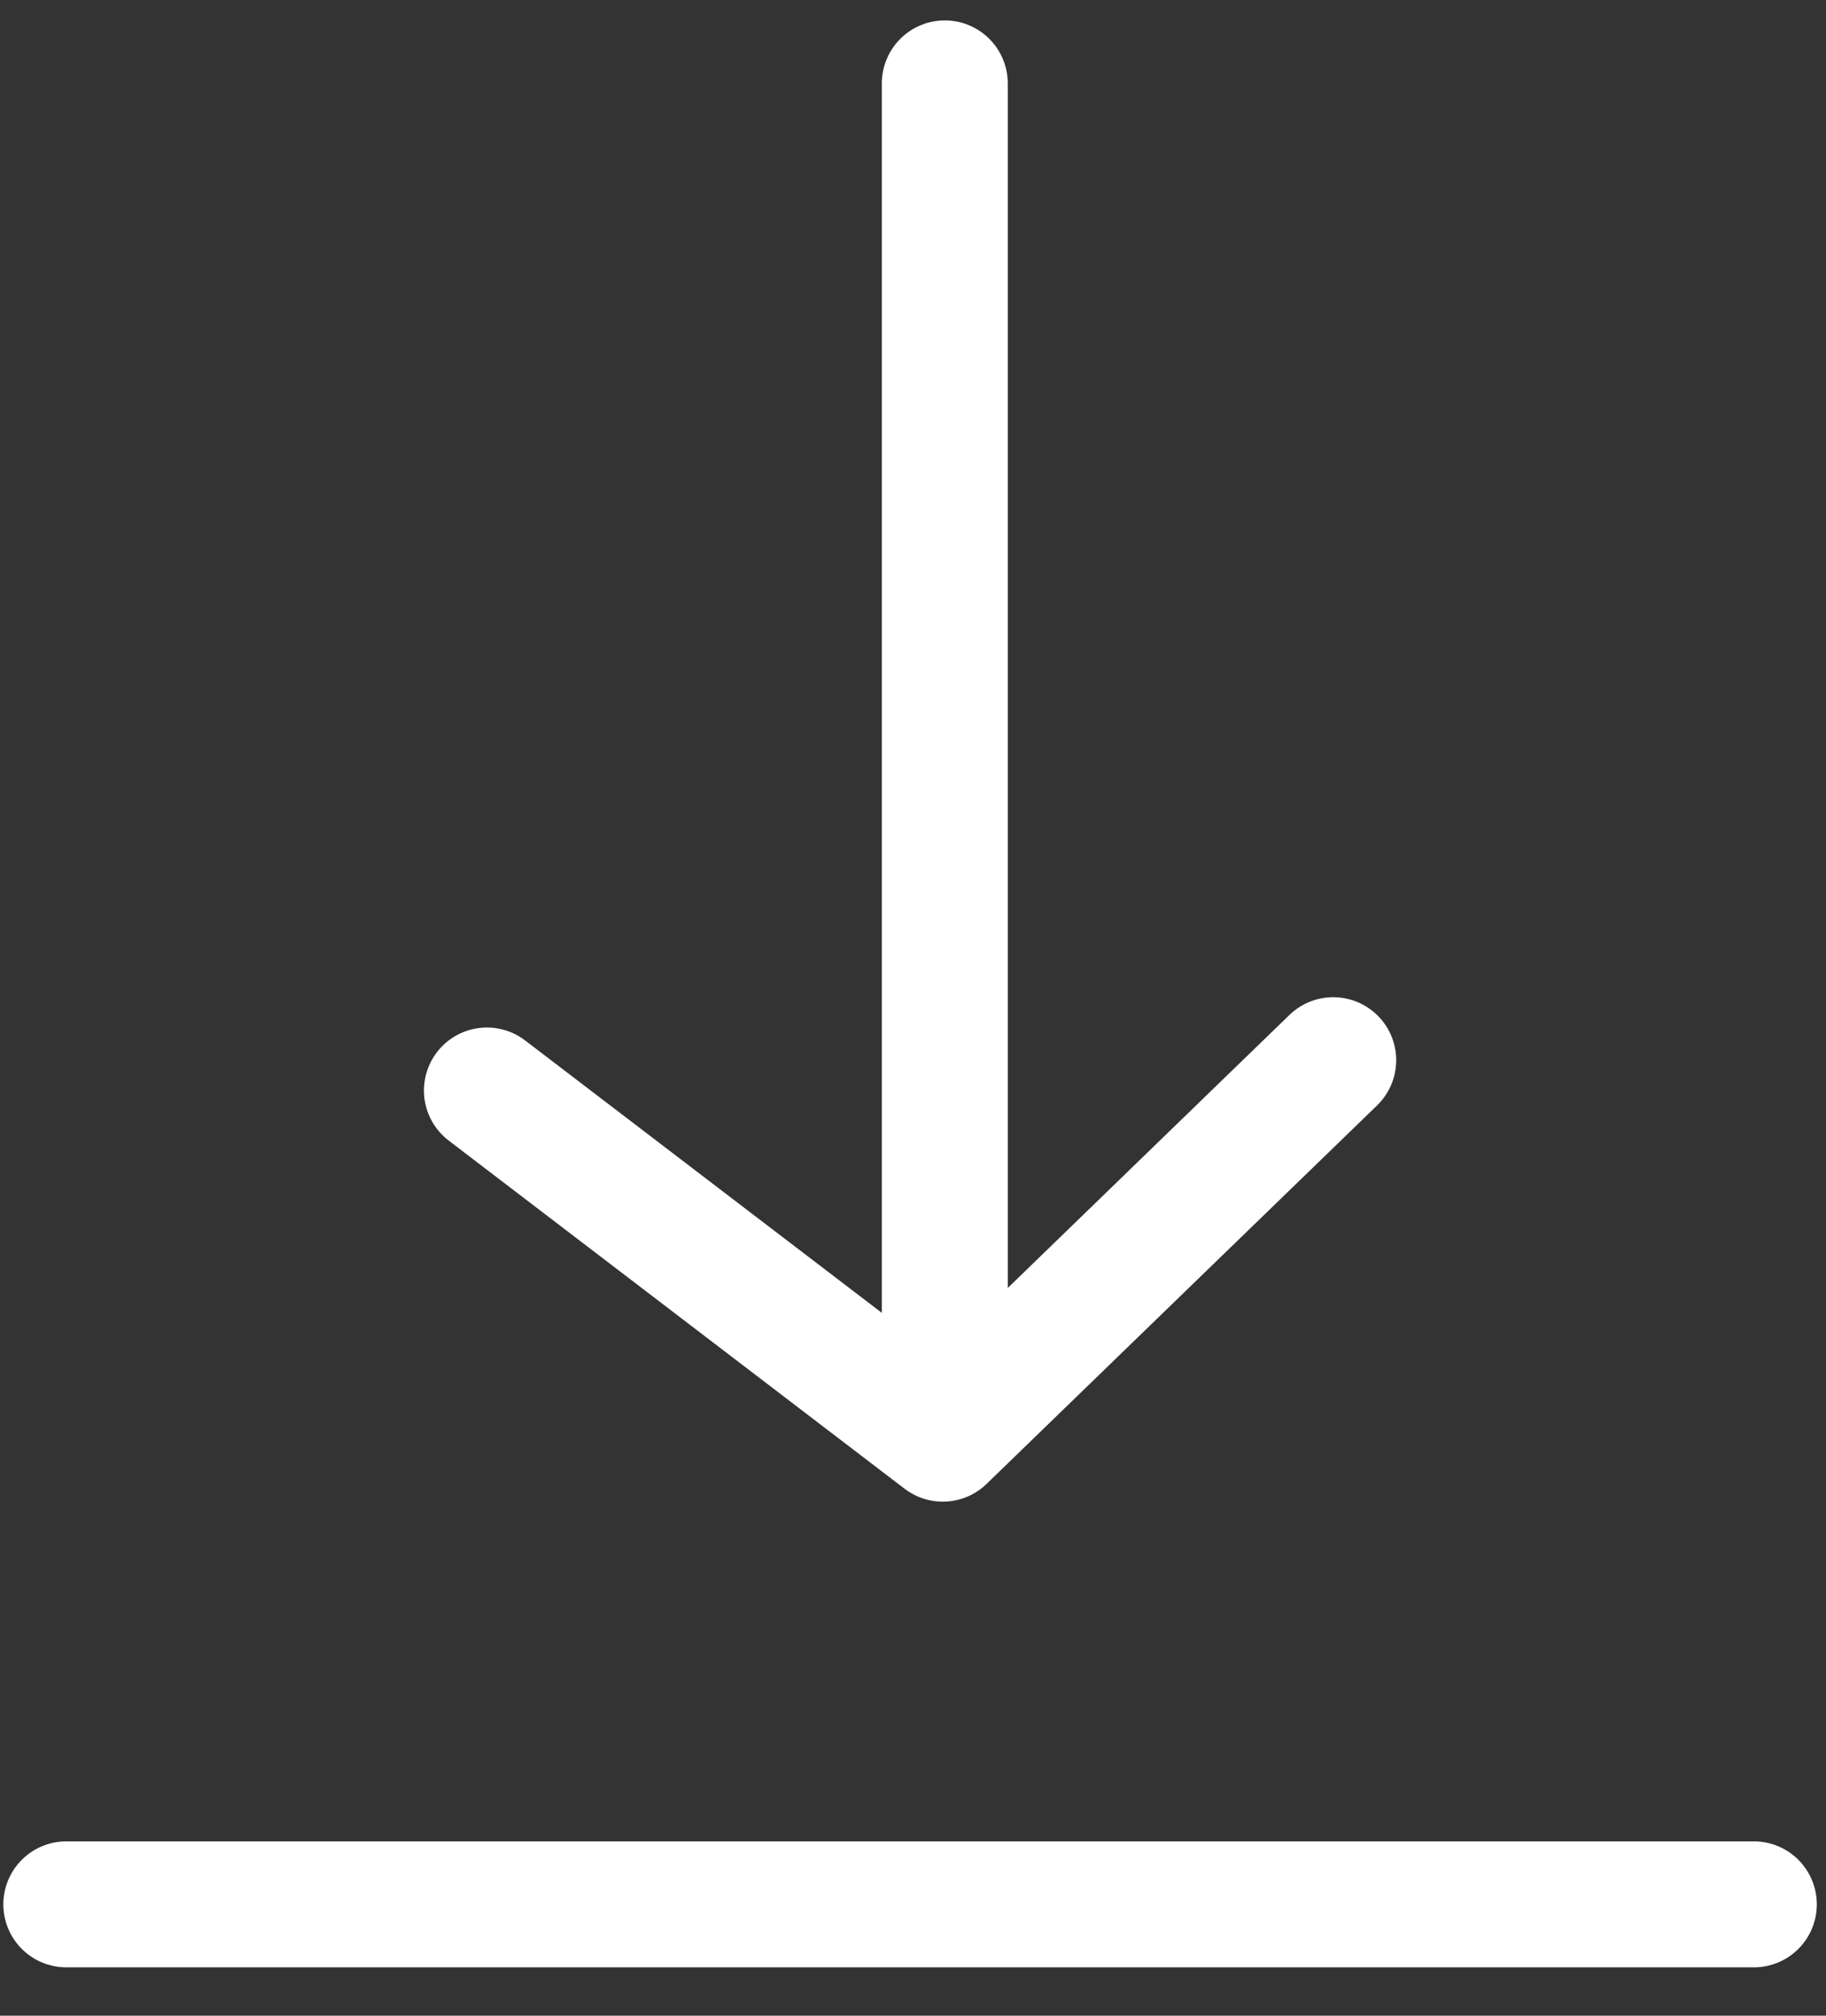 <svg width="29" height="32" viewBox="0 0 29 32" fill="none" xmlns="http://www.w3.org/2000/svg">
<rect x="0" y="0" width="29" height="32" fill="#333333" stroke="none"/>
<path d="M15.005 1.324V20.959" stroke="white" stroke-width="2" stroke-miterlimit="10" stroke-linecap="round" stroke-linejoin="round"/>
<path d="M7.733 17.312L14.973 22.839L21.174 16.831" stroke="white" stroke-width="2" stroke-miterlimit="10" stroke-linecap="round" stroke-linejoin="round"/>
<path d="M1.053 30.232H27.854" stroke="white" stroke-width="2" stroke-miterlimit="10" stroke-linecap="round" stroke-linejoin="round"/>
</svg>
